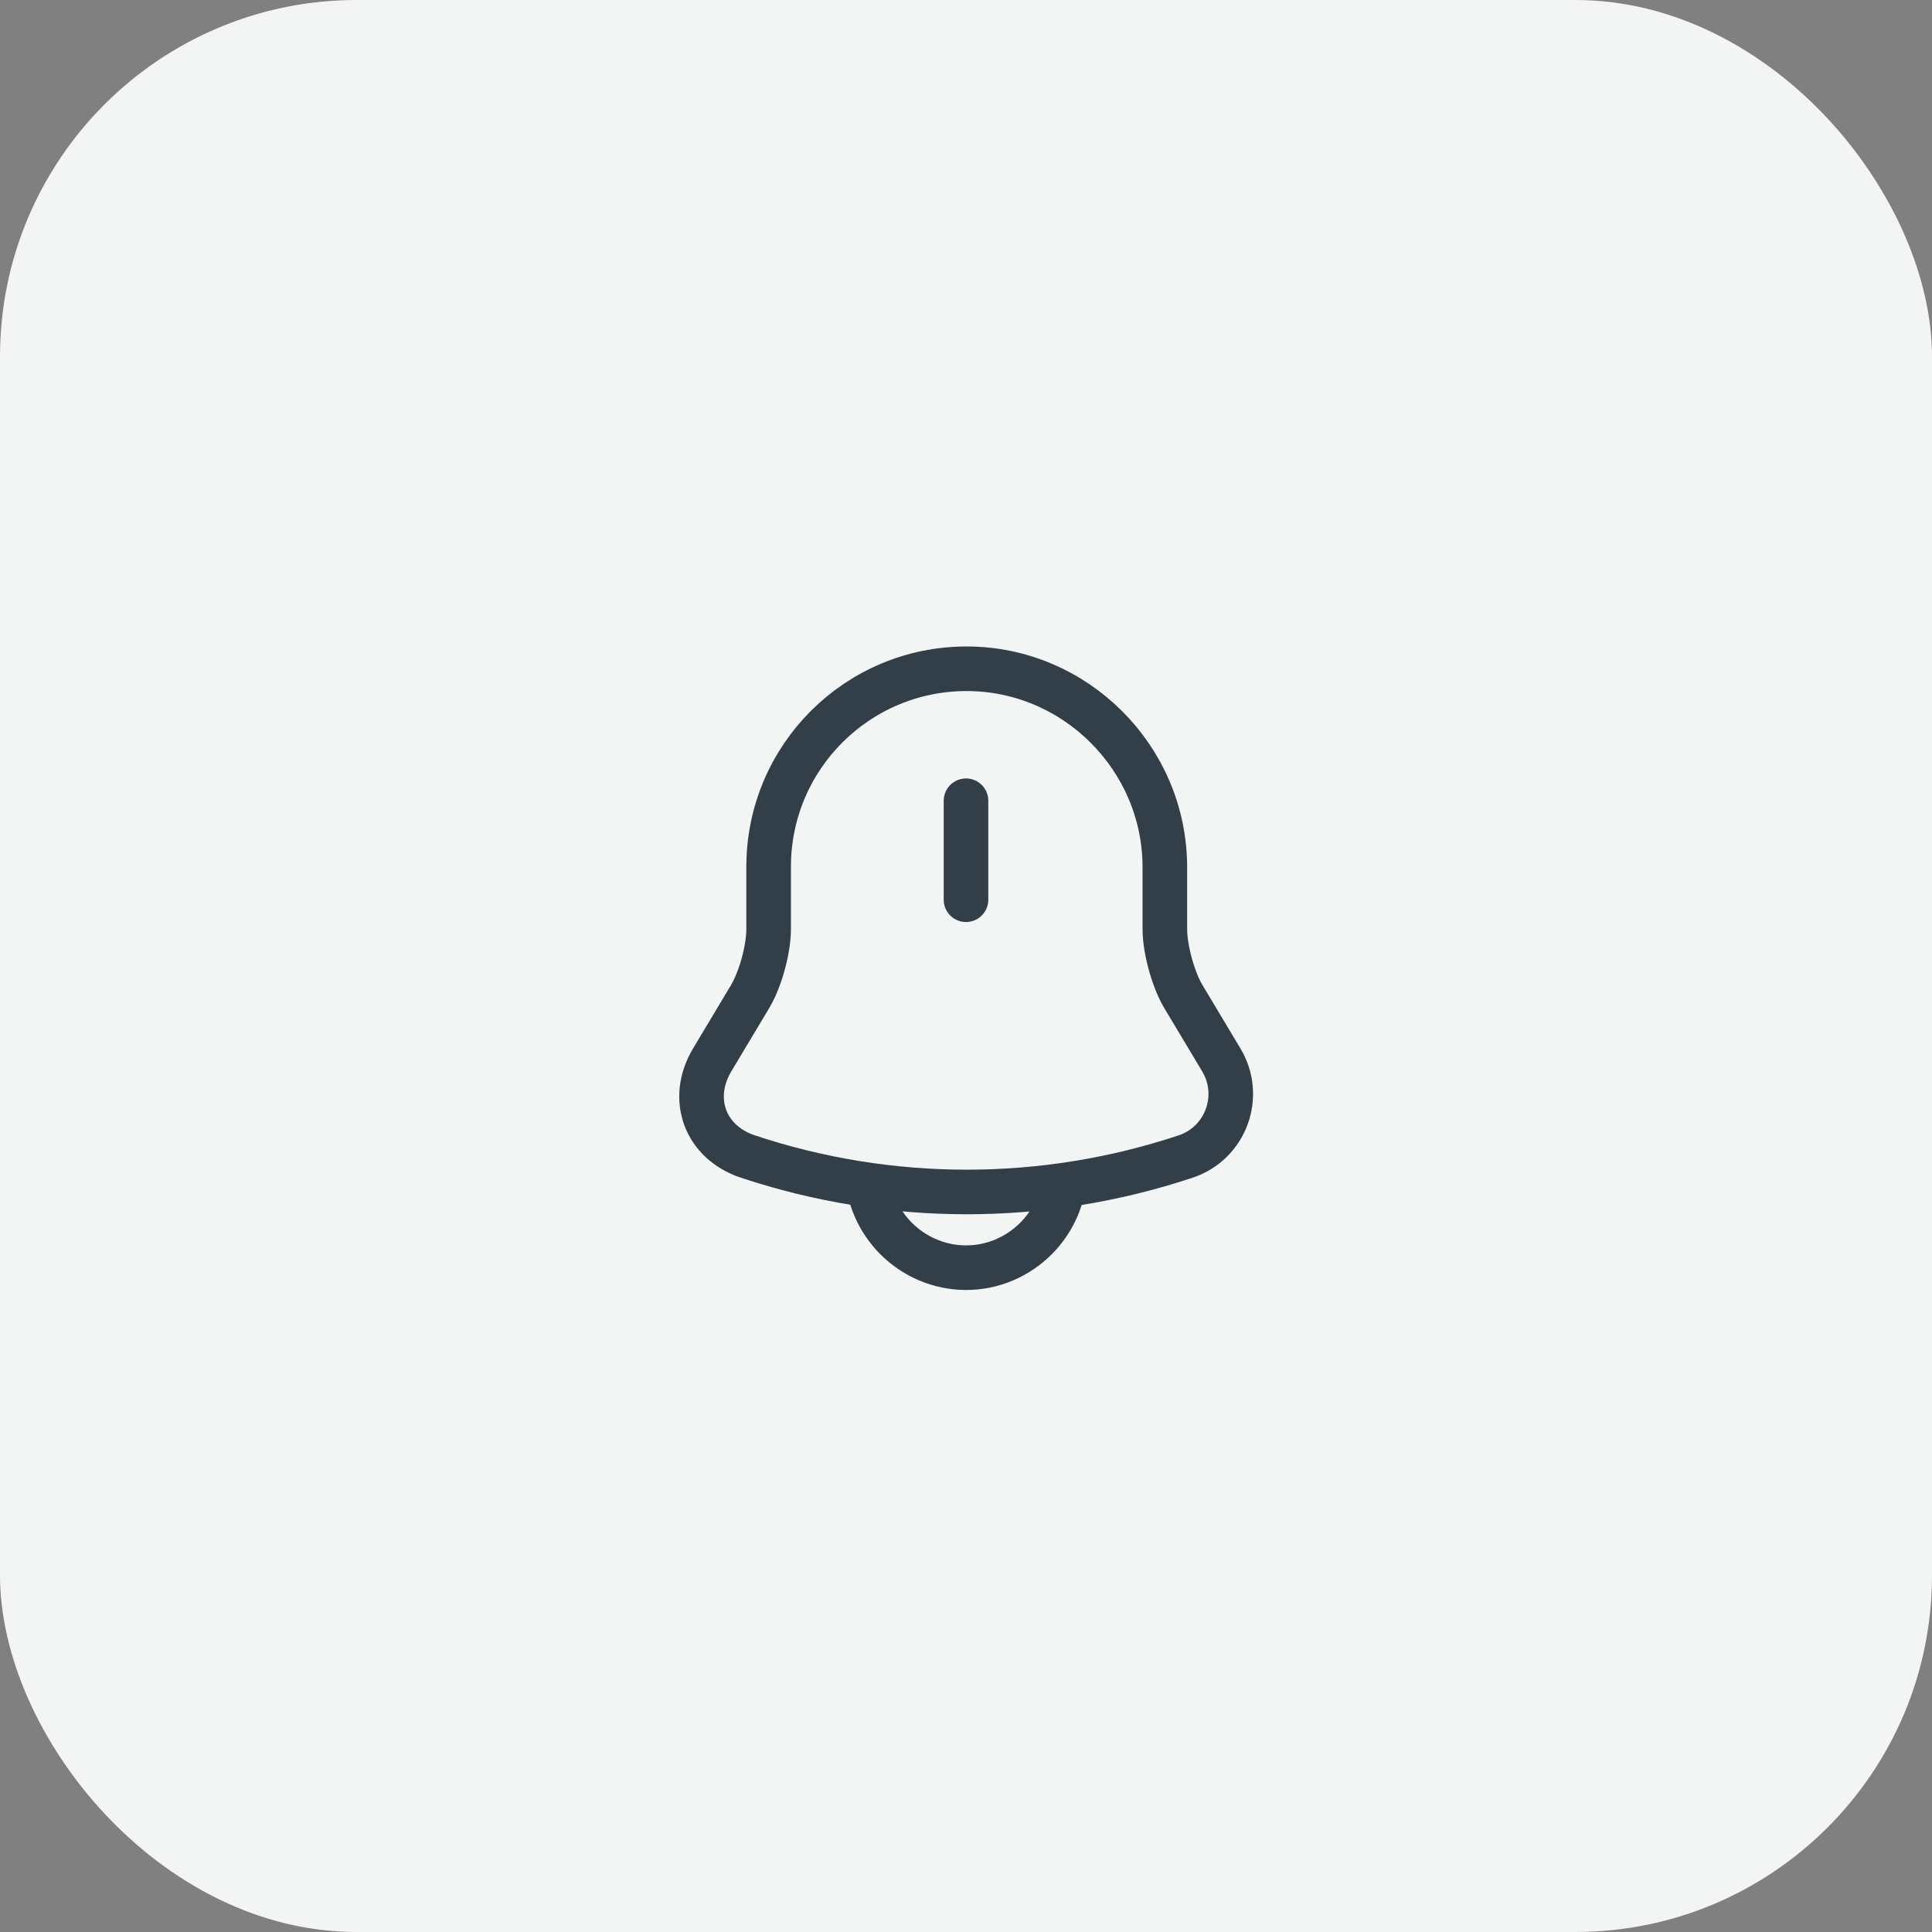 <?xml version="1.0" encoding="UTF-8"?> <svg xmlns="http://www.w3.org/2000/svg" width="65" height="65" viewBox="0 0 65 65" fill="none"><rect x="0" y="0" width="65" height="65" fill="#808080" stroke="none"/> <rect width="65" height="65" rx="12" fill="#F3F4F4"></rect> <path d="M32.5 26.94V30.27" stroke="#323E48" stroke-width="1.5" stroke-miterlimit="10" stroke-linecap="round"></path> <path d="M32.52 22.5C28.84 22.5 25.86 25.48 25.86 29.16V31.26C25.86 31.94 25.58 32.96 25.23 33.54L23.96 35.66C23.18 36.97 23.72 38.43 25.16 38.91C29.94 40.5 35.11 40.5 39.89 38.91C41.24 38.46 41.82 36.88 41.09 35.66L39.82 33.54C39.47 32.96 39.19 31.93 39.19 31.26V29.16C39.18 25.5 36.18 22.5 32.52 22.5Z" stroke="#323E48" stroke-width="1.5" stroke-miterlimit="10" stroke-linecap="round"></path> <path d="M35.83 39.32C35.83 41.15 34.33 42.65 32.5 42.65C31.59 42.65 30.75 42.27 30.15 41.67C29.55 41.07 29.17 40.23 29.17 39.32" stroke="#323E48" stroke-width="1.5" stroke-miterlimit="10"></path> </svg> 